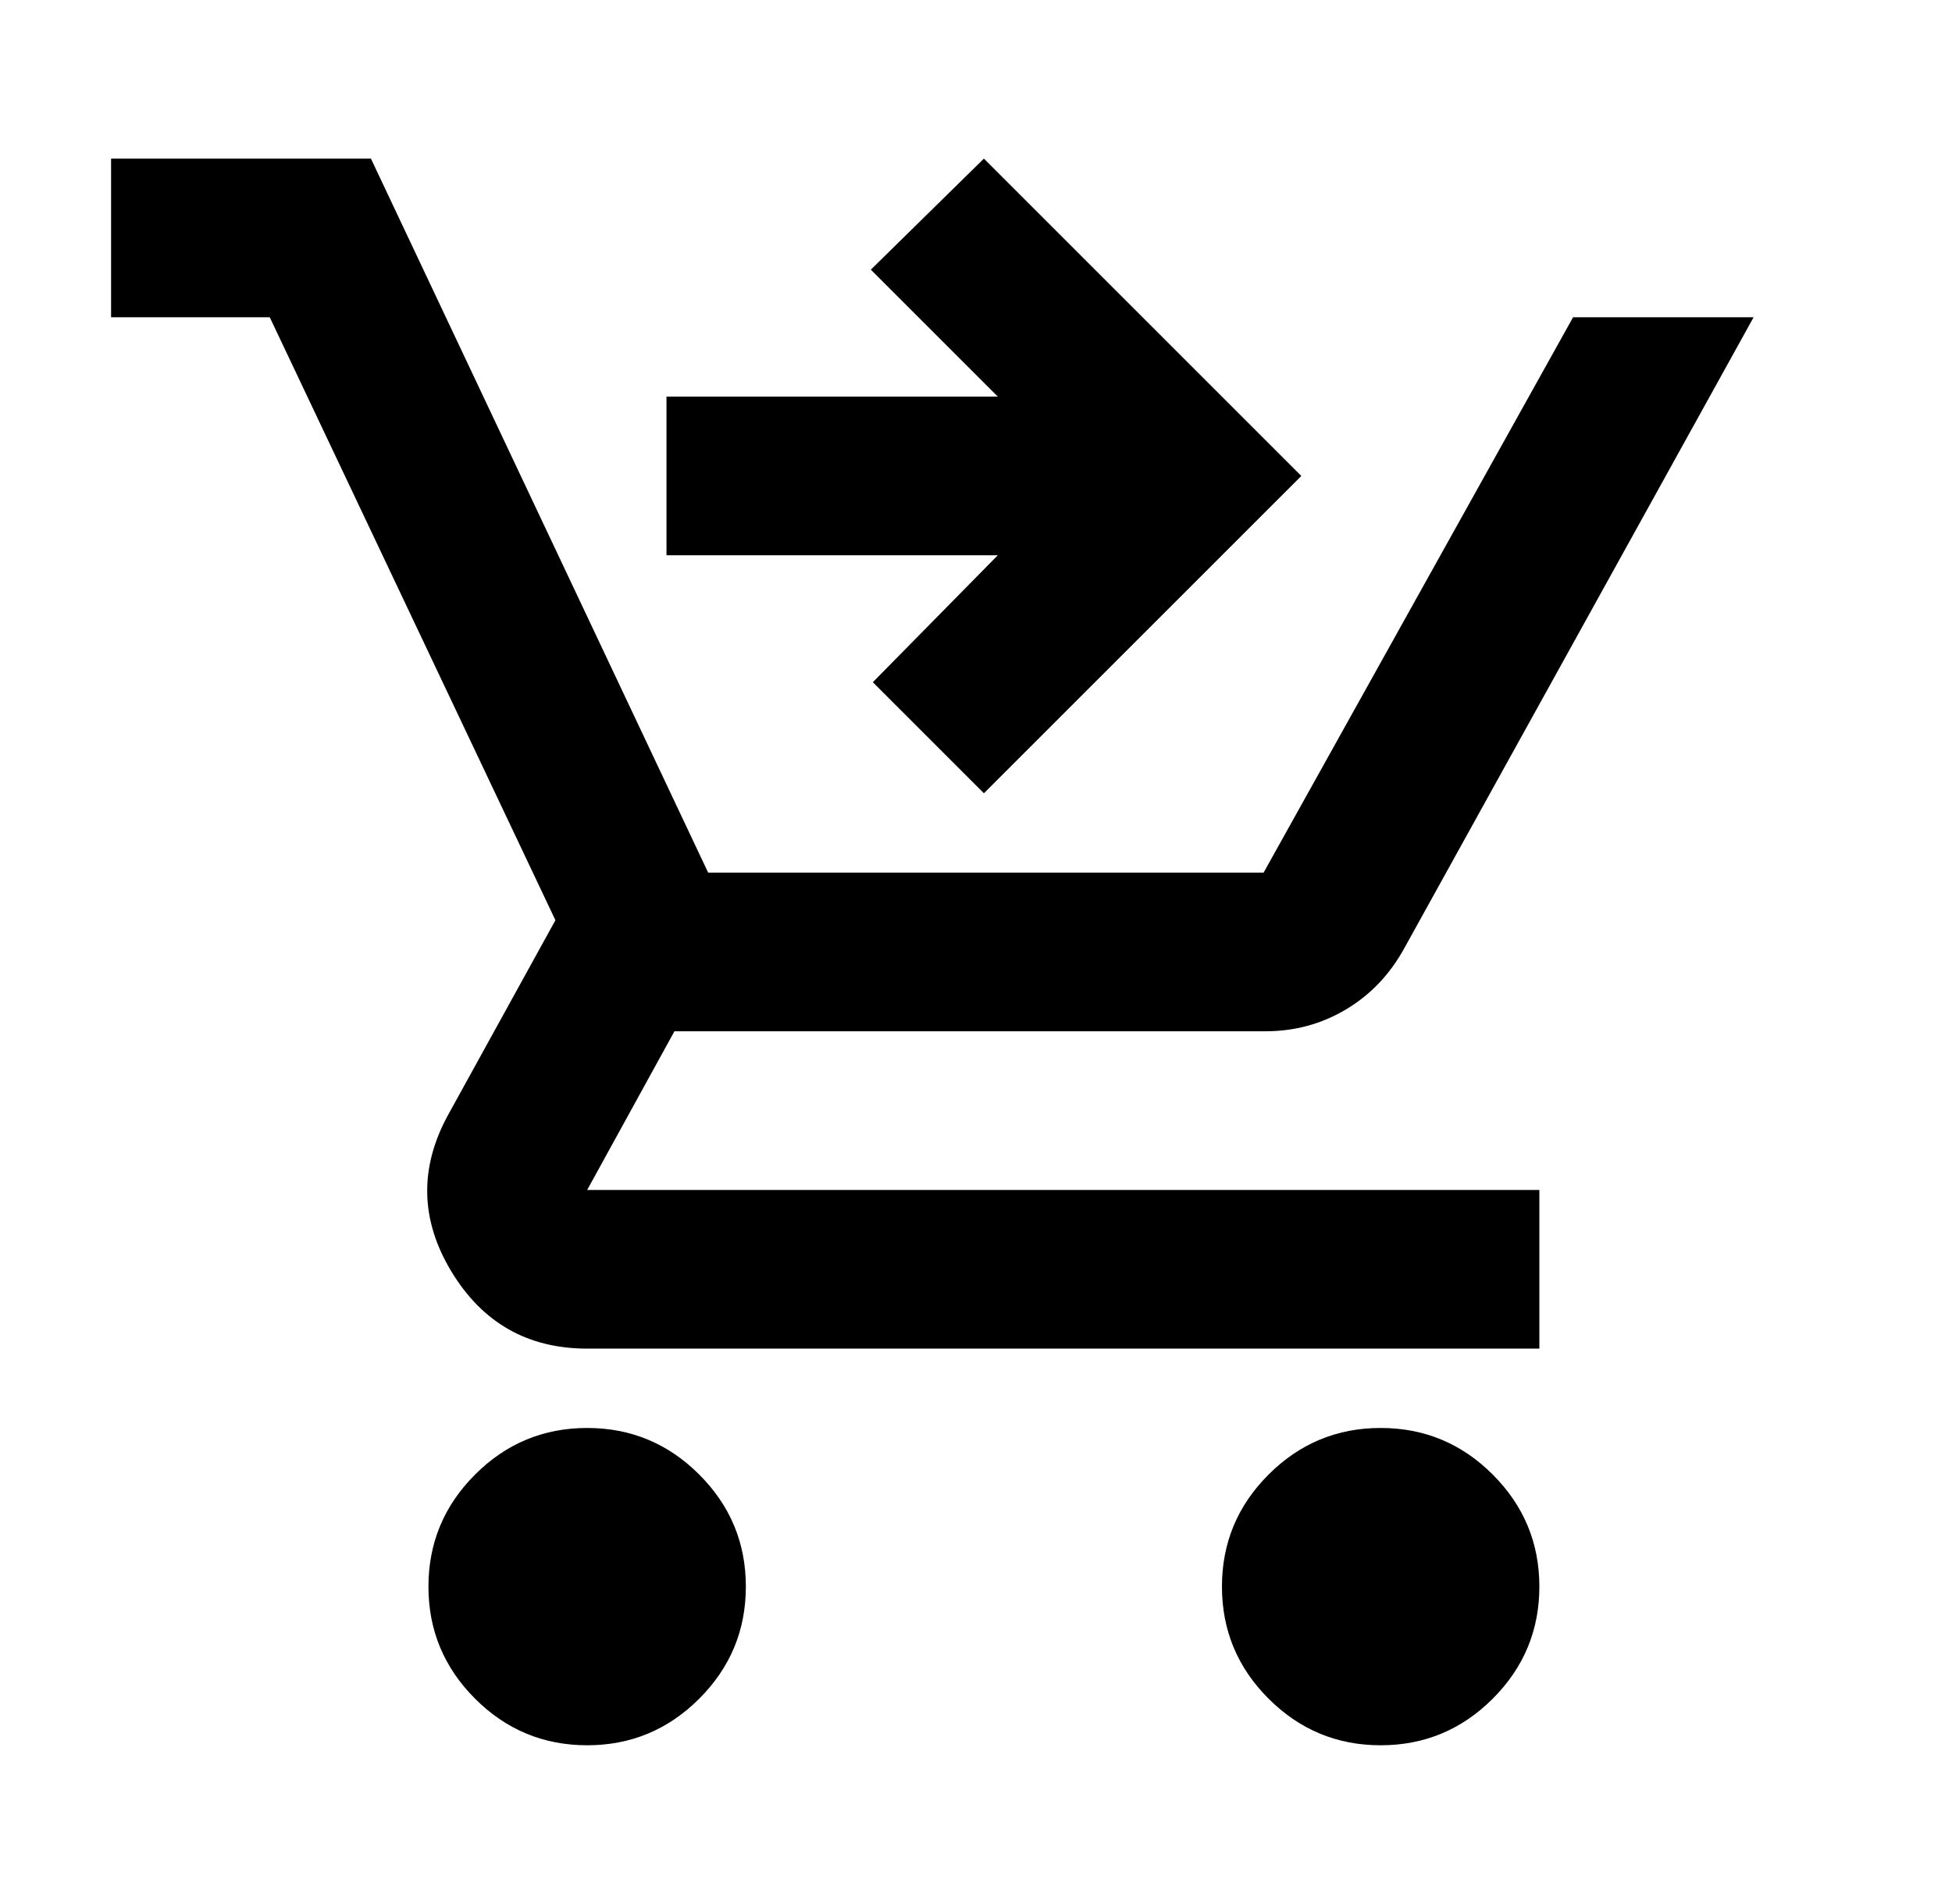 <svg width="41" height="40" viewBox="0 0 41 40" fill="none" xmlns="http://www.w3.org/2000/svg">
<path d="M20.666 16.665L18.333 14.332L20.958 11.665H13.999V8.332H20.958L18.291 5.665L20.666 3.332L27.333 9.999L20.666 16.665ZM12.333 36.665C11.416 36.665 10.631 36.339 9.978 35.686C9.326 35.033 8.999 34.249 8.999 33.332C8.999 32.415 9.326 31.631 9.978 30.978C10.631 30.325 11.416 29.999 12.333 29.999C13.249 29.999 14.034 30.325 14.687 30.978C15.34 31.631 15.666 32.415 15.666 33.332C15.666 34.249 15.34 35.033 14.687 35.686C14.034 36.339 13.249 36.665 12.333 36.665ZM28.999 36.665C28.083 36.665 27.298 36.339 26.645 35.686C25.992 35.033 25.666 34.249 25.666 33.332C25.666 32.415 25.992 31.631 26.645 30.978C27.298 30.325 28.083 29.999 28.999 29.999C29.916 29.999 30.701 30.325 31.354 30.978C32.006 31.631 32.333 32.415 32.333 33.332C32.333 34.249 32.006 35.033 31.354 35.686C30.701 36.339 29.916 36.665 28.999 36.665ZM2.333 6.665V3.332H7.791L14.874 18.332H26.541L33.041 6.665H36.833L29.499 19.915C29.194 20.471 28.784 20.901 28.27 21.207C27.756 21.513 27.194 21.665 26.583 21.665H14.166L12.333 24.999H32.333V28.332H12.333C11.083 28.332 10.131 27.79 9.478 26.707C8.826 25.624 8.805 24.526 9.416 23.415L11.666 19.332L5.666 6.665H2.333Z" fill="black"/>
</svg>
